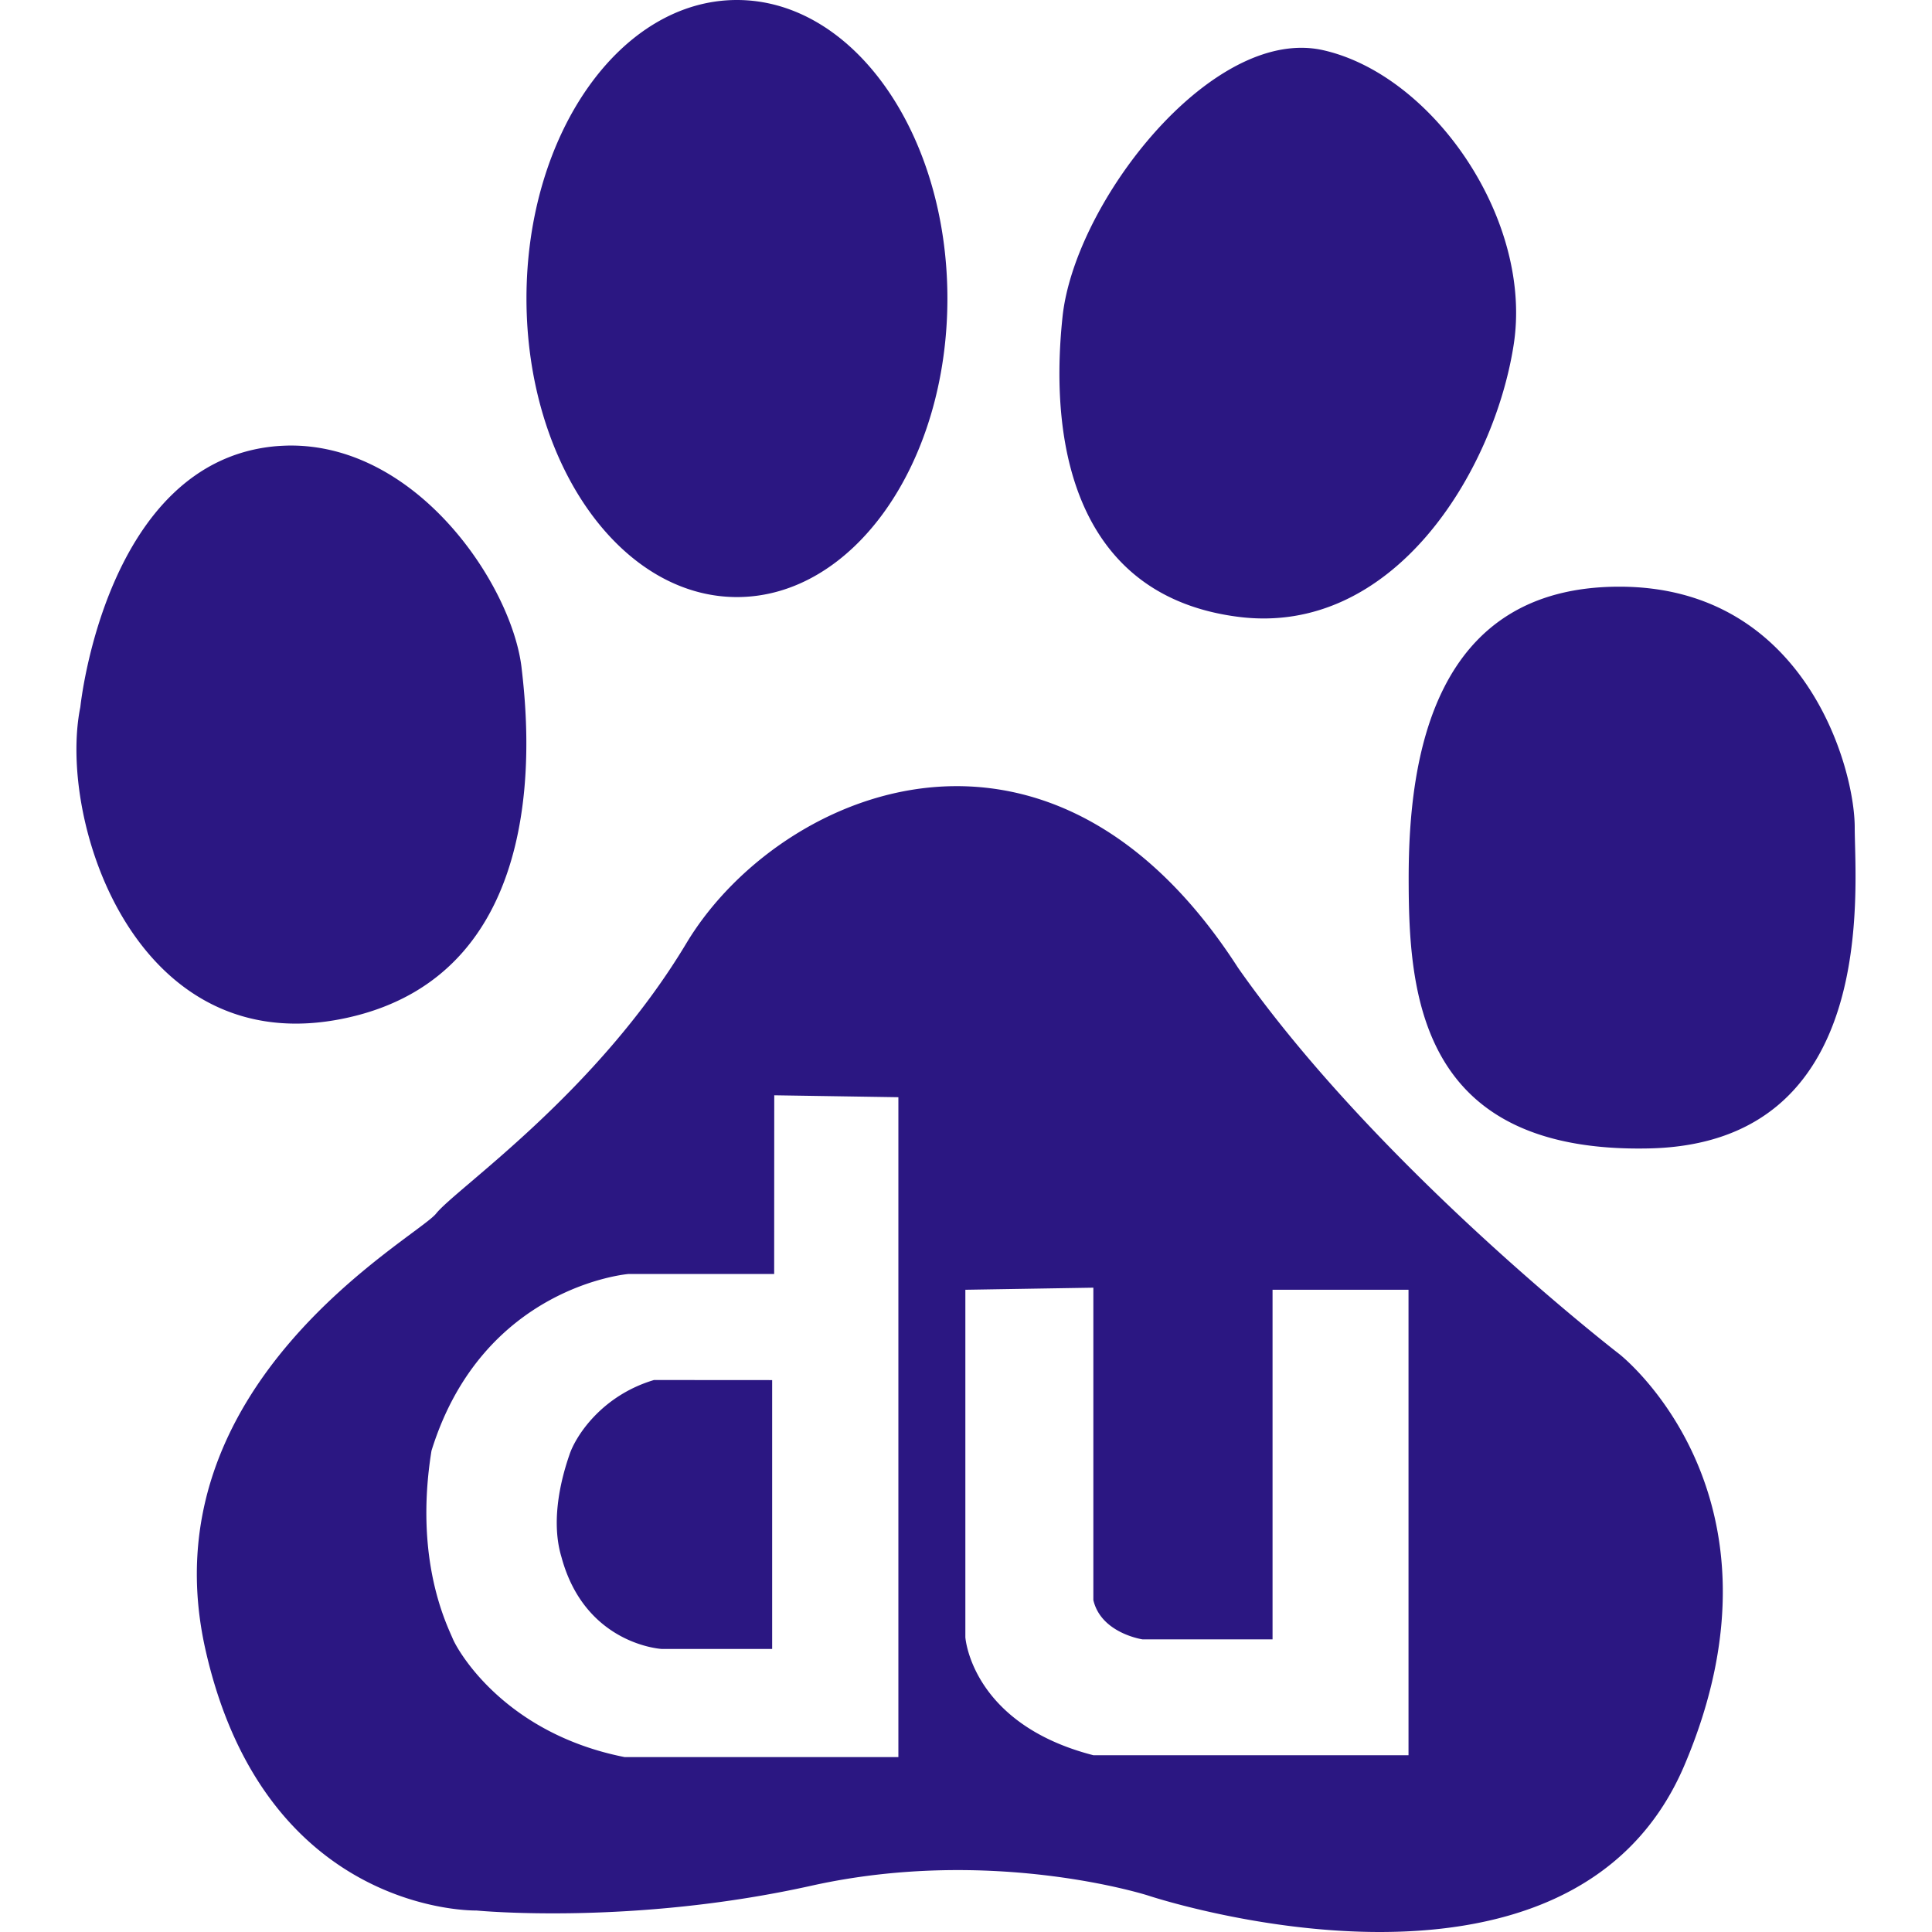 <svg role="img" width="32px" height="32px" viewBox="0 0 24 24" xmlns="http://www.w3.org/2000/svg"><title>Baidu</title><path fill="#2b1782" d="M9.154 0C7.71 0 6.54 1.658 6.54 3.707c0 2.051 1.171 3.71 2.615 3.71 1.446 0 2.614-1.659 2.614-3.71C11.768 1.658 10.6 0 9.154 0zm7.025.594C14.86.58 13.347 2.589 13.2 3.927c-.187 1.745.25 3.487 2.179 3.735 1.933.25 3.175-1.806 3.422-3.364.252-1.555-.995-3.364-2.362-3.674a1.218 1.218 0 0 0-.261-.03zM3.582 5.535a2.811 2.811 0 0 0-.156.008c-2.118.19-2.428 3.24-2.428 3.24-.287 1.41.686 4.425 3.297 3.864 2.617-.561 2.262-3.68 2.183-4.362-.125-1.018-1.292-2.773-2.896-2.75zm16.534 1.753c-2.308 0-2.617 2.119-2.617 3.616 0 1.43.121 3.425 2.988 3.362 2.867-.063 2.553-3.238 2.553-3.988 0-.745-.62-2.99-2.924-2.99zm-8.264 2.478c-1.424.014-2.708.925-3.323 1.947-1.118 1.868-2.863 3.05-3.112 3.363-.25.309-3.61 2.116-2.864 5.42.746 3.301 3.365 3.237 3.365 3.237s1.93.19 4.171-.31c2.24-.495 4.17.123 4.17.123s5.233 1.748 6.665-1.616c1.43-3.364-.808-5.109-.808-5.109s-2.99-2.306-4.736-4.798c-1.072-1.665-2.348-2.268-3.528-2.257zm-2.234 3.84l1.542.024v8.197H7.758c-1.47-.291-2.055-1.292-2.13-1.462-.072-.173-.488-.976-.268-2.343.635-2.049 2.447-2.196 2.447-2.196h1.81zm3.964 2.39v3.881c.096.413.612.488.612.488h1.614v-4.343h1.689v5.782h-3.915c-1.517-.39-1.59-1.465-1.59-1.465v-4.317zm-5.458 1.147c-.66.197-.978.708-1.05.928-.076.22-.247.78-.1 1.269.294 1.095 1.248 1.144 1.248 1.144h1.37v-3.34z"/></svg>